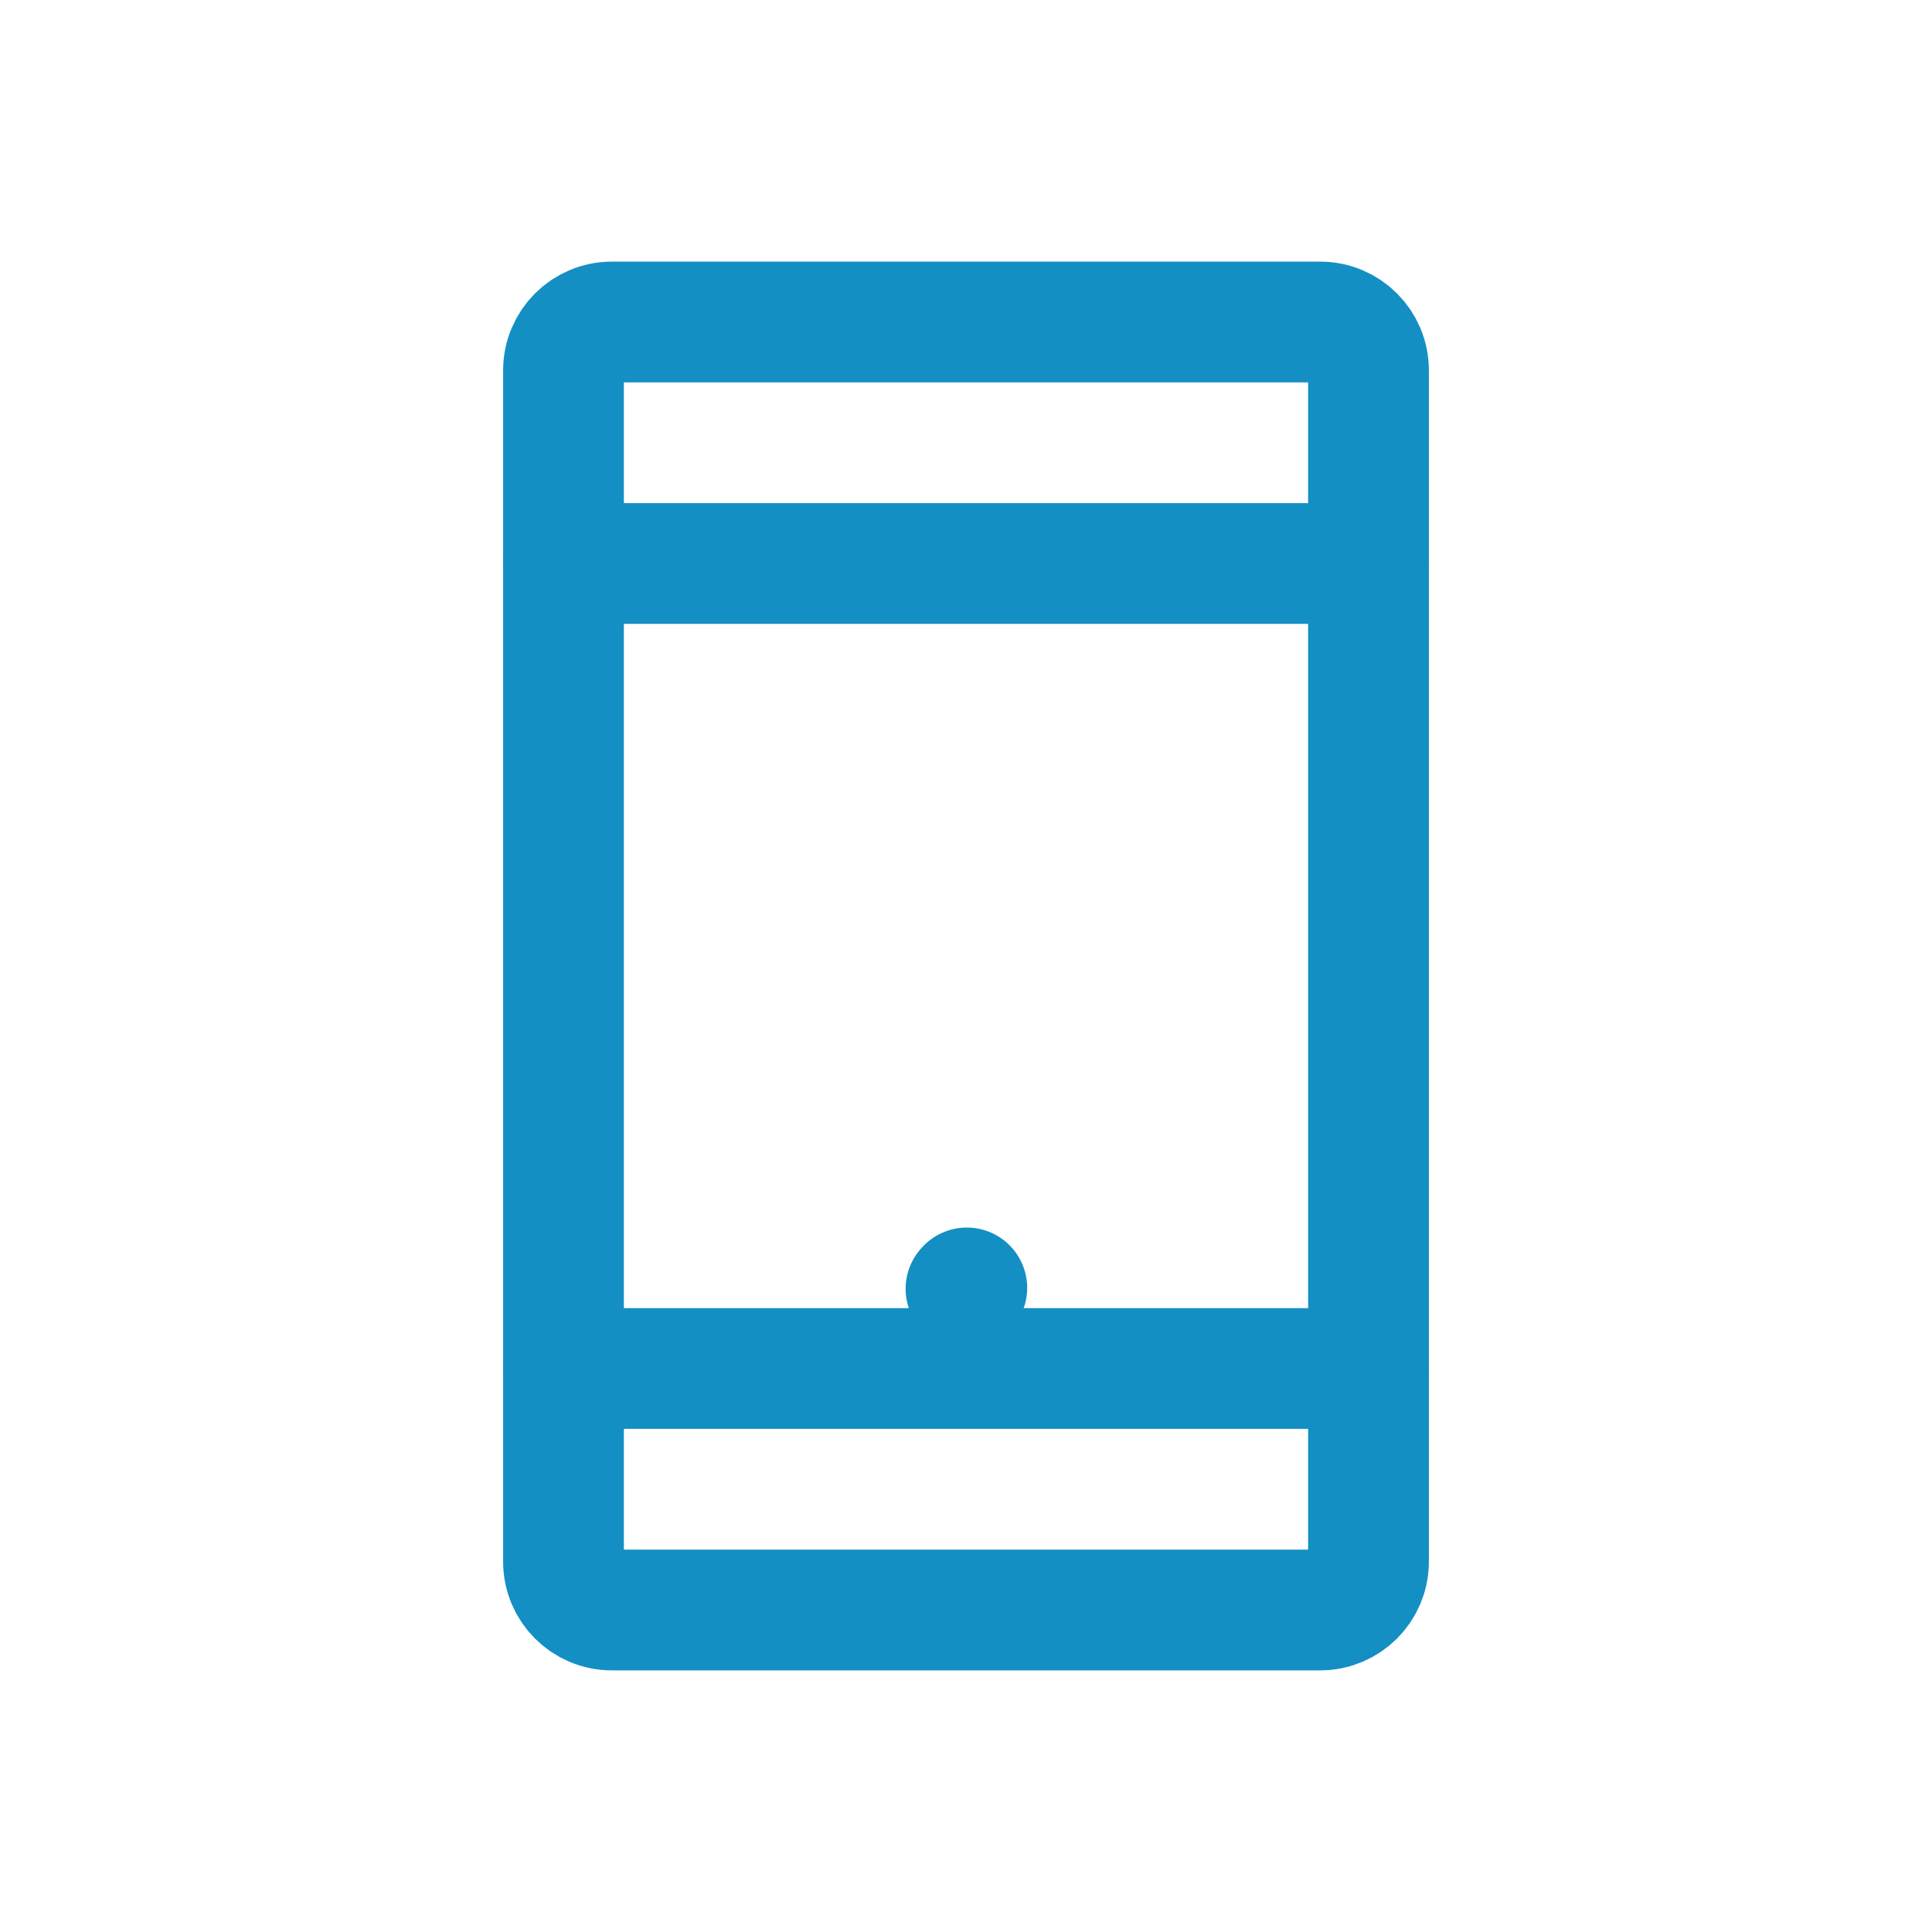 <?xml version="1.0" encoding="UTF-8"?>
<svg width="24px" height="24px" stroke-width="1.5" viewBox="0 0 24 24" fill="none" xmlns="http://www.w3.org/2000/svg" color="#138fc3">
  <path d="M12 16.01L12.01 15.999" stroke="#138fc3" stroke-width="1.5" stroke-linecap="round" stroke-linejoin="round"></path>
  <path d="M7 19.4V4.6C7 4.269 7.269 4 7.6 4H16.4C16.731 4 17 4.269 17 4.6V19.4C17 19.731 16.731 20 16.4 20H7.6C7.269 20 7 19.731 7 19.4Z" stroke="#138fc3" stroke-width="1.5"></path>
  <path d="M7 7H17" stroke="#138fc3" stroke-width="1.5" stroke-linecap="round"></path>
  <path d="M7 17H17" stroke="#138fc3" stroke-width="1.5" stroke-linecap="round"></path>
</svg>
